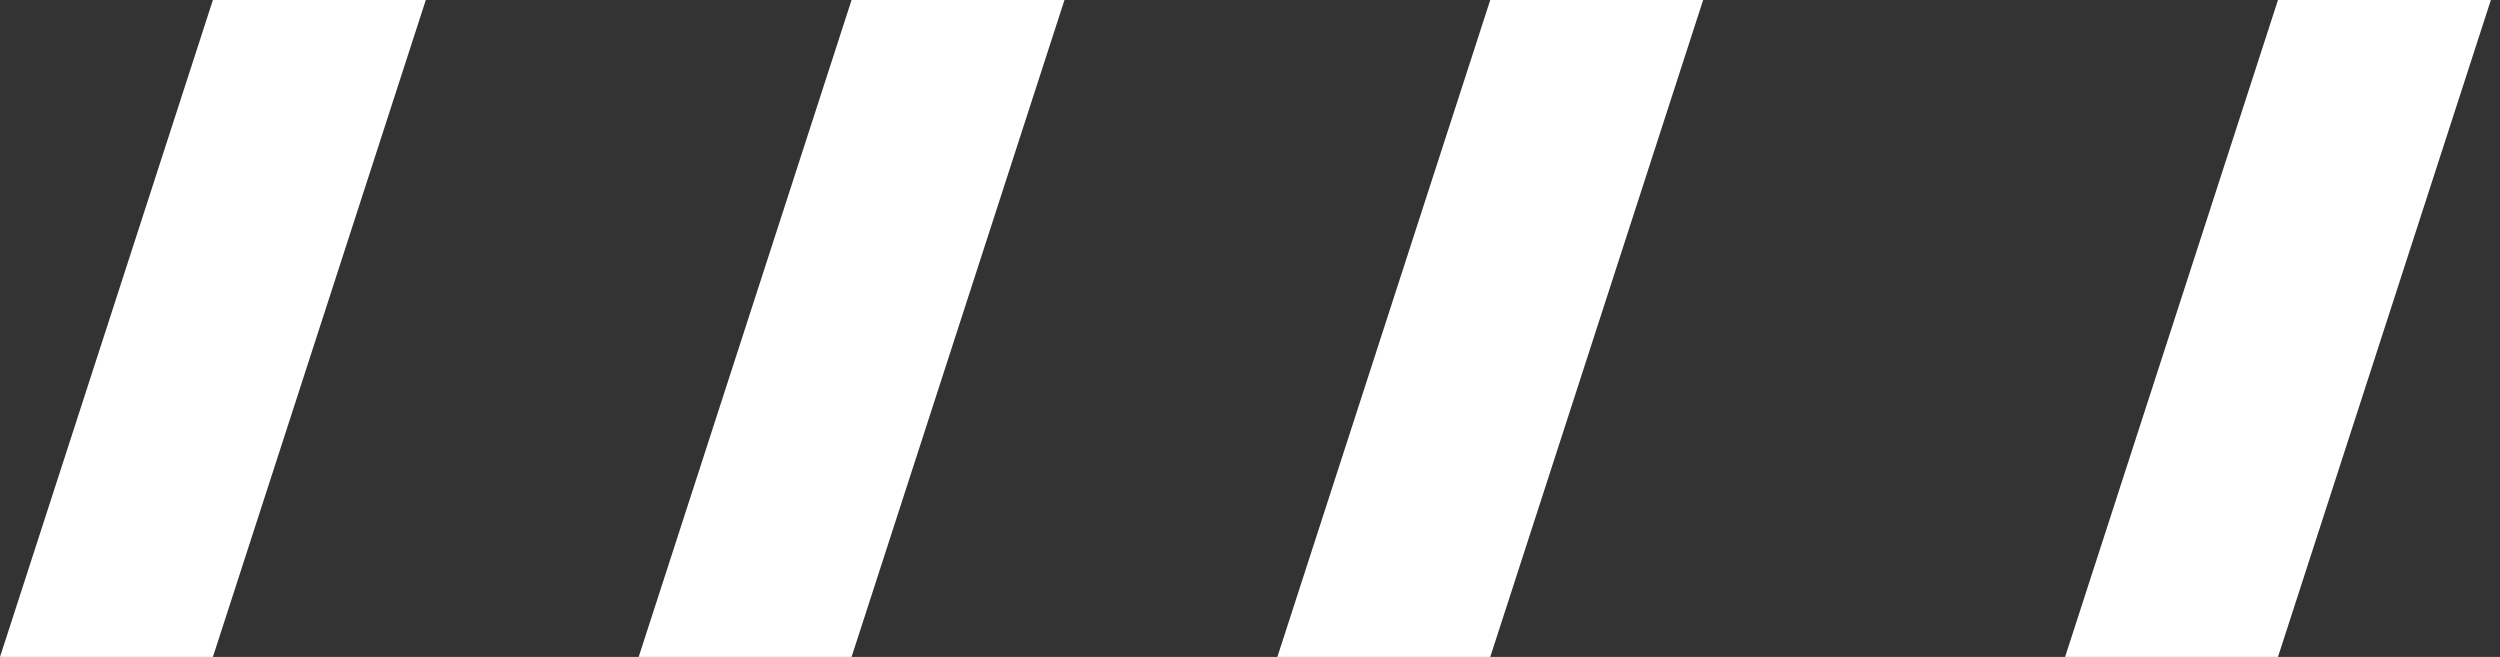 <svg width="137" height="36" viewBox="0 0 137 36" fill="none" xmlns="http://www.w3.org/2000/svg"><rect x="0" y="0" width="137" height="36" fill="#333333" stroke="none"/><path d="M11.667 36H0L11.667 0H23.334L11.667 36Z" fill="white"></path><path d="M46.666 36H34.999L46.666 0H58.333L46.666 36Z" fill="white"></path><path d="M81.666 36H69.999L81.666 0H93.333L81.666 36Z" fill="white"></path><path d="M124.833 36H113.166L124.833 0H136.5L124.833 36Z" fill="white"></path></svg>